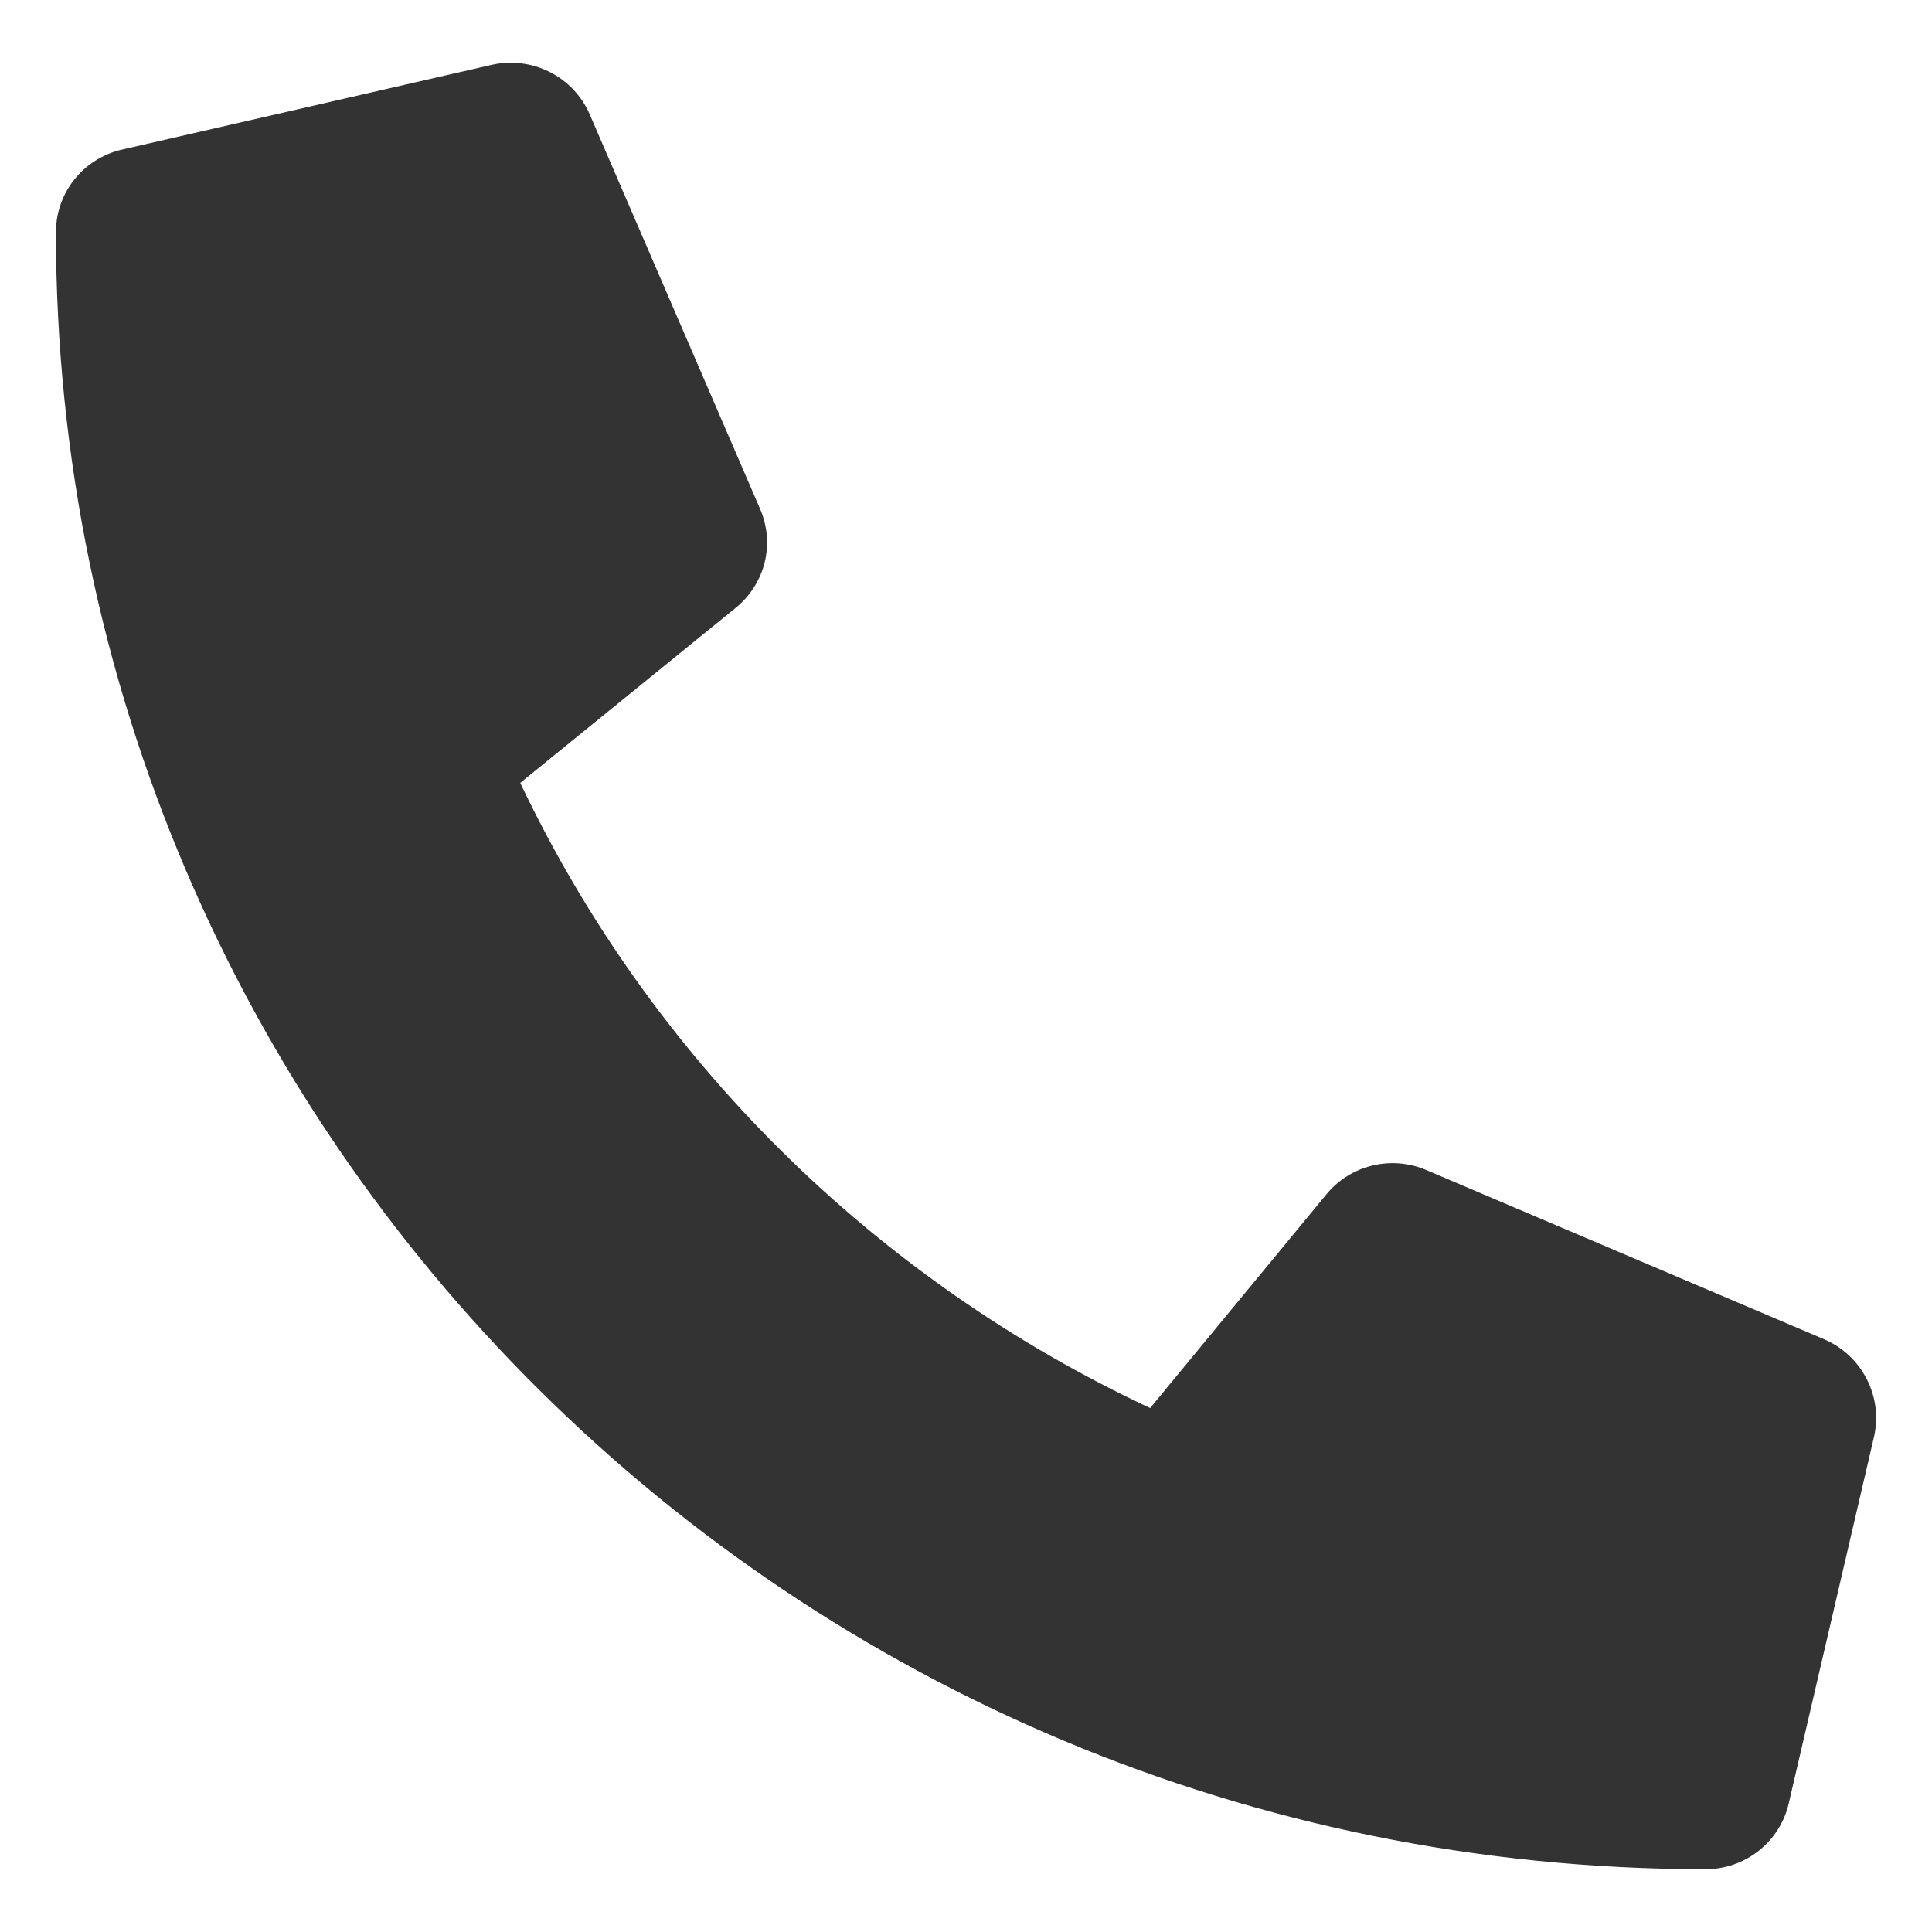 <svg width="22" height="22" viewBox="0 0 22 22" fill="none" xmlns="http://www.w3.org/2000/svg">
    <path d="M20.773 15.251L16.238 13.322C16.045 13.24 15.829 13.223 15.625 13.273C15.421 13.323 15.238 13.437 15.105 13.599L13.097 16.034C9.946 14.559 7.41 12.042 5.924 8.915L8.377 6.922C8.54 6.79 8.656 6.609 8.707 6.406C8.757 6.203 8.739 5.989 8.656 5.797L6.713 1.297C6.622 1.09 6.461 0.921 6.258 0.819C6.055 0.717 5.822 0.688 5.6 0.738L1.39 1.703C1.176 1.752 0.985 1.871 0.848 2.042C0.711 2.213 0.637 2.424 0.637 2.643C0.637 12.948 9.053 21.285 19.421 21.285C19.641 21.285 19.854 21.212 20.026 21.076C20.198 20.94 20.319 20.751 20.368 20.538L21.34 16.36C21.39 16.138 21.361 15.906 21.257 15.704C21.154 15.501 20.982 15.341 20.773 15.251Z" fill="#333333"/>
</svg>
